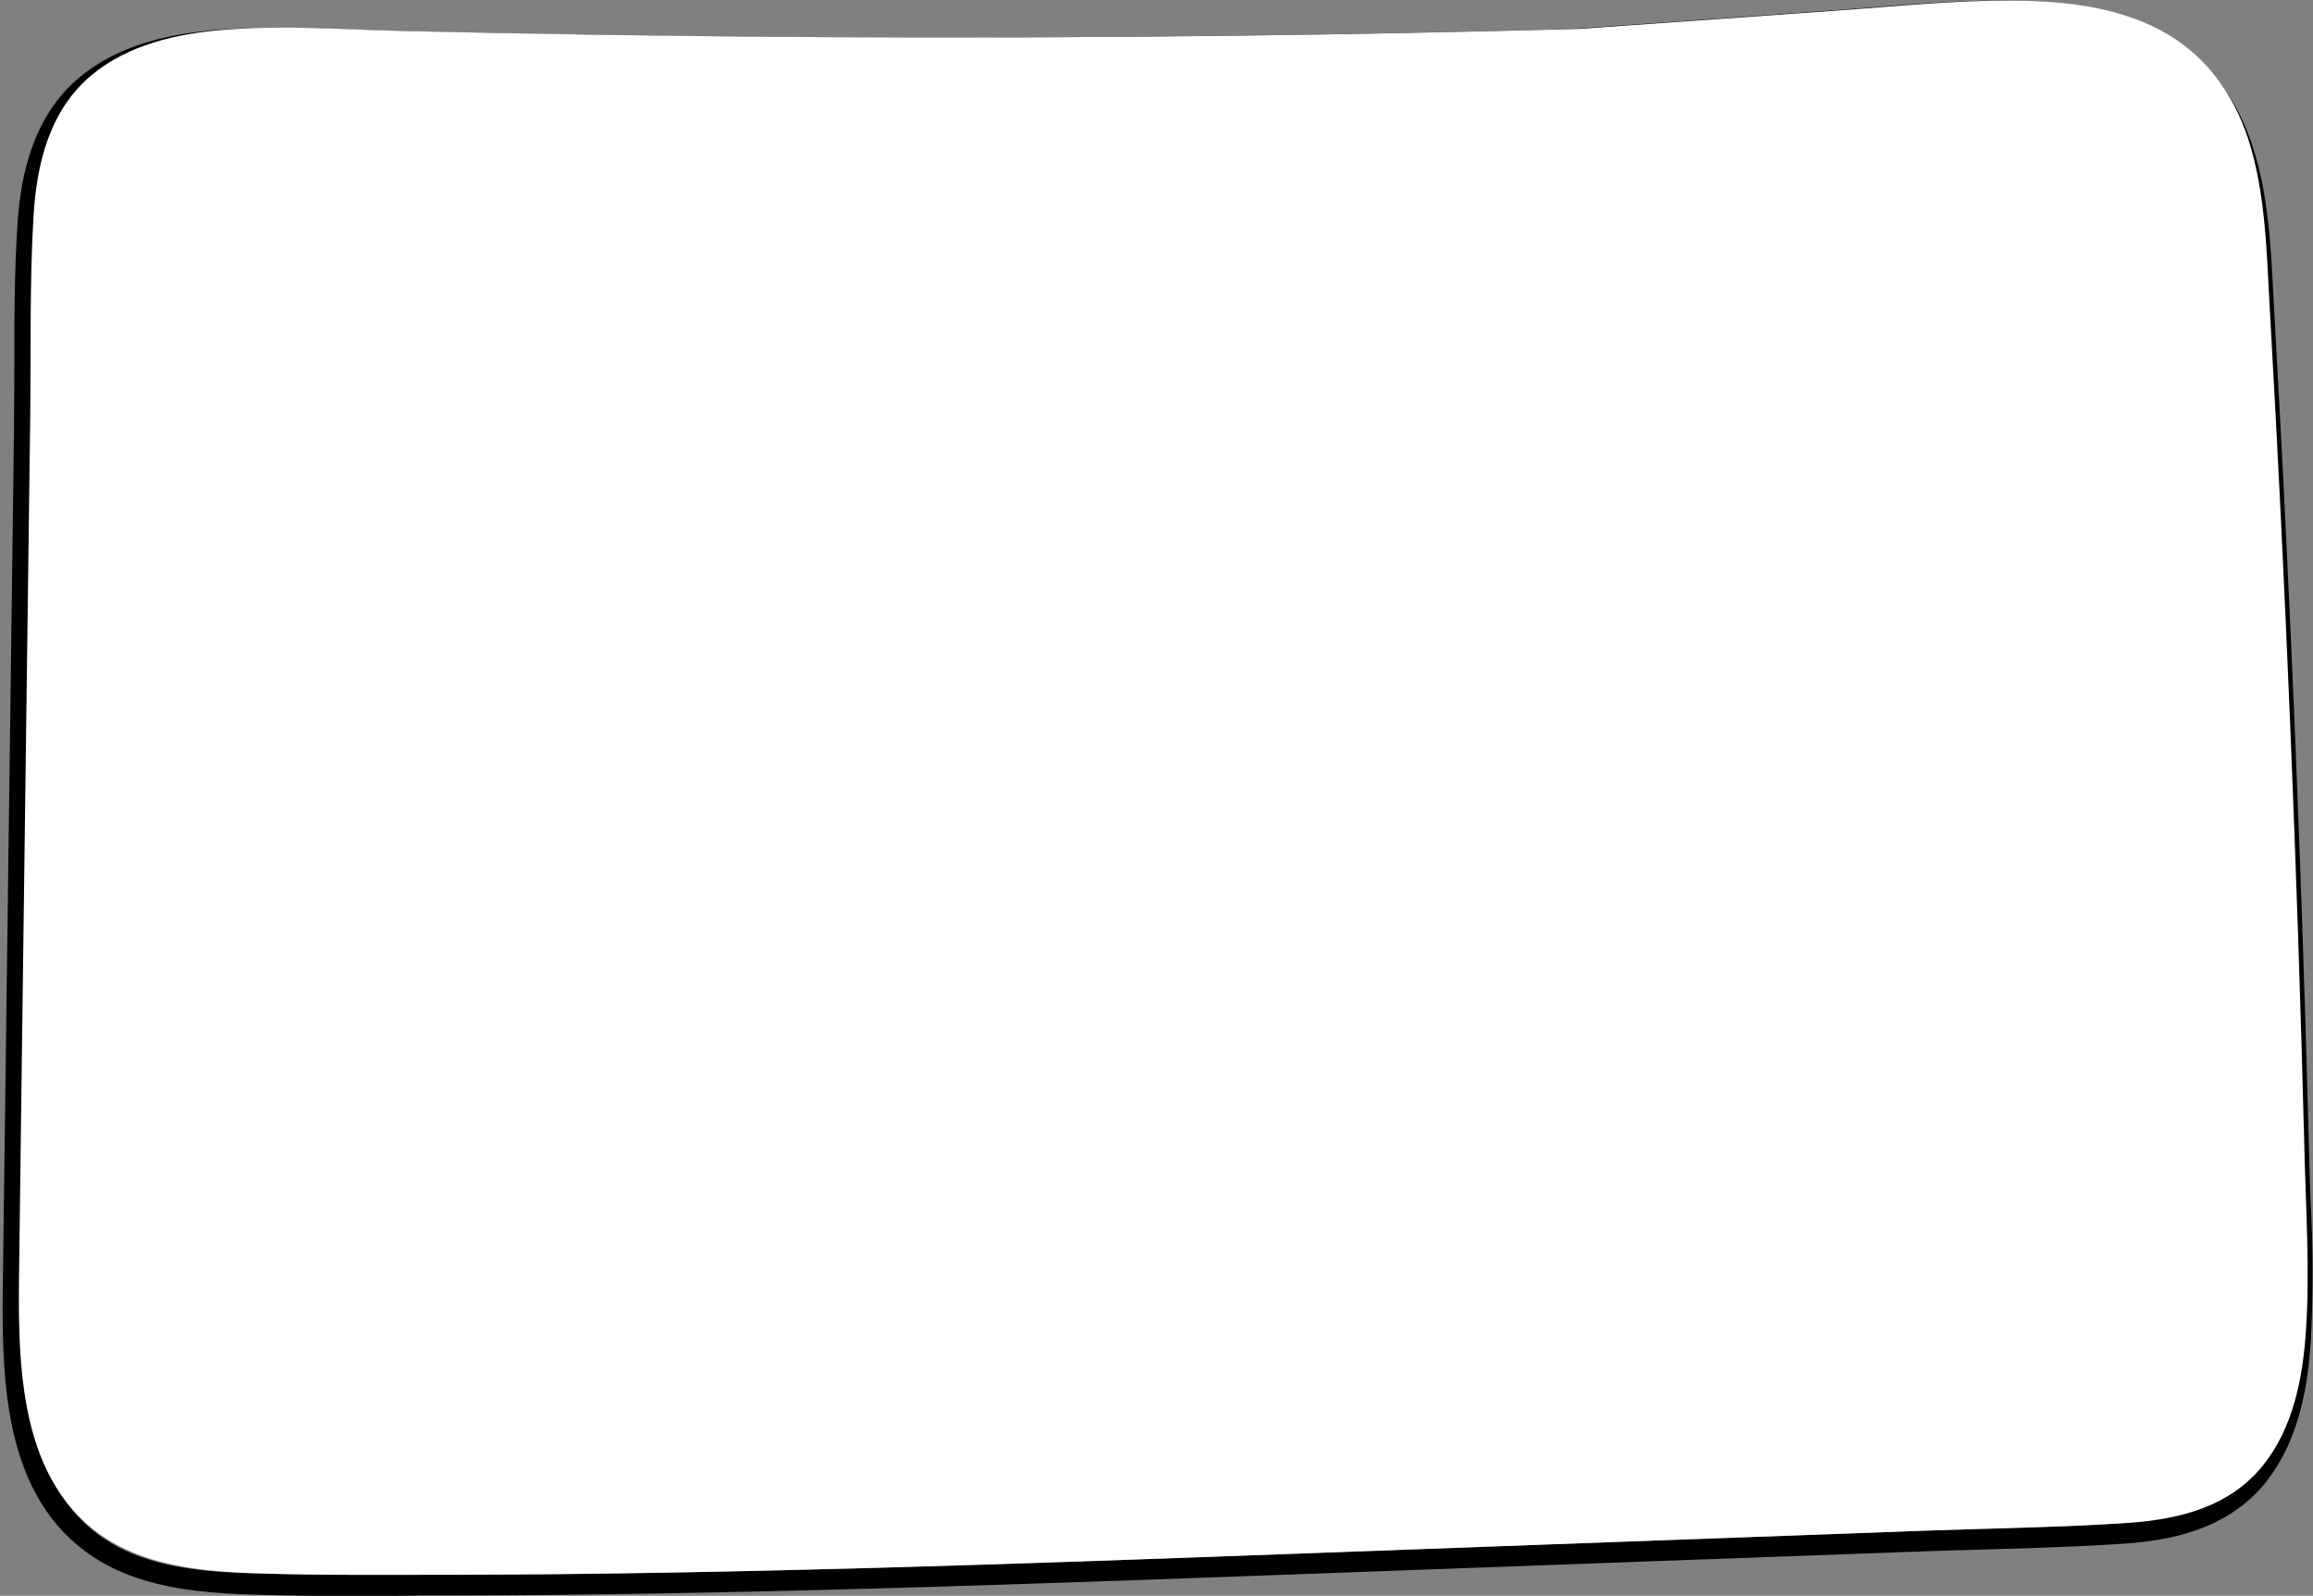 <?xml version="1.0" encoding="UTF-8" standalone="no"?><svg xmlns="http://www.w3.org/2000/svg" xmlns:xlink="http://www.w3.org/1999/xlink" fill="#000000" height="300.6" preserveAspectRatio="xMidYMid meet" version="1" viewBox="-0.5 -0.1 435.7 300.6" width="435.7" zoomAndPan="magnify"><rect x="-0.5" y="-0.1" width="435.7" height="300.6" fill="#808080" stroke="none"/><g data-name="Layer 2"><g data-name="Layer 1"><g id="change1_1"><path d="M69.8,300.55c-7.95,0-16-.06-23.95-.33-9.86-.34-21.1-1.53-29.77-7.73C-.48,280.64-.18,258,.06,239.75L2.14,80.6c0-3.81.06-7.63.06-11.45,0-8.76,0-17.81.58-26.71.76-12.93,4.61-22.09,11.74-28C20.67,9.37,28.76,6.54,40,5.56c8.55-.75,17.22-.42,25.61-.11,2.84.11,5.67.22,8.49.28C126.5,7,179.63,7.27,232,6.62c20.78-.26,42.29-.69,63.93-1.28l8.29-.59,39.82-2.83c2.67-.19,5.34-.41,8-.62C360.56.62,369.35-.07,378,0c7.51.07,18.59.75,28.16,5.74,8.38,4.38,14.48,11.89,17.66,21.72,3,9.16,3.45,19,3.93,28.43.08,1.43.15,2.86.23,4.27.75,13.28,1.45,26.42,2.06,39,1.29,26.21,2.39,52.81,3.27,79.08.43,12.85.83,26.32,1.18,40,.07,2.77.18,5.55.28,8.33a249,249,0,0,1,0,26.21c-.5,7.33-1.91,18-8.38,26.22-7.4,9.38-19,11.17-27.09,11.69-8.89.59-17.94.85-26.69,1.1-4.07.12-8.15.24-12.22.39l-1.48.05-38.1,1.4h-.32l-78.83,2.89c-48.82,1.79-104.15,3.82-157.68,3.92l-5.06,0ZM51.57,9.1c-3.76,0-7.52.12-11.23.44-10.38.91-17.78,3.45-23.27,8-6.32,5.23-9.59,13.22-10.3,25.14-.53,8.79-.55,17.78-.57,26.48,0,3.84,0,7.68-.06,11.5L4.06,239.81c-.23,17.28-.51,38.8,14.35,49.43,7.78,5.57,17.85,6.65,27.58,7,10.95.38,22.13.35,32.95.32l5.06,0c53.46-.1,108.75-2.13,157.54-3.92l78.84-2.89h.32l38.09-1.39,1.49-.06q6.12-.22,12.25-.38c8.71-.26,17.72-.52,26.54-1.1,7.32-.48,17.79-2,24.21-10.18,5.78-7.32,7.07-17.21,7.53-24h0a246.49,246.49,0,0,0,0-25.79c-.1-2.8-.2-5.59-.28-8.38-.35-13.7-.75-27.15-1.18-40-.88-26.25-2-52.83-3.26-79-.62-12.61-1.31-25.73-2.06-39-.09-1.43-.16-2.86-.23-4.3-.47-9.21-.95-18.74-3.75-27.4s-8.27-15.52-15.7-19.4C397.61,5.8,389.24,4.12,378,4c-8.48-.09-17.17.6-25.57,1.28-2.69.21-5.37.43-8.05.62L304.51,8.74l-8.38.6c-21.74.59-43.27,1-64.07,1.28C179.63,11.27,126.45,11,74,9.73c-2.84-.06-5.7-.17-8.55-.28C60.88,9.28,56.22,9.1,51.57,9.1Z" fill="#000000"/></g><g id="change2_1"><path d="M433.86,250.71c-.59,8.71-2.34,18-8,25.12-6.34,8-16.08,10.31-25.65,10.94-12.93.85-25.91,1-38.85,1.48l-39.58,1.45-79.15,2.9c-52.54,1.93-105.1,3.82-157.62,3.92-12.69,0-25.41.14-38.08-.3-9.92-.34-20.49-1.5-28.68-7.35C2.46,277.53,2.88,255.17,3.12,237.34L5.19,78.63c.16-12.66-.13-25.41.63-38.07.59-9.83,3-19.93,11-26.57C23.71,8.31,32.67,6.3,41.21,5.55c11.27-1,22.65-.08,33.89.18q78.93,1.88,158,.89,32-.41,64-1.28l8.38-.6,39.83-2.83c11.23-.8,22.54-2,33.78-1.9,9.32.09,19,1.2,27.25,5.52S420.11,17.23,423,26.09c3.32,10.26,3.46,21.44,4.07,32.2q1.11,19.49,2.07,39,1.93,39.49,3.26,79,.67,20,1.18,40C433.84,227.76,434.65,239.29,433.86,250.71Z" fill="#ffffff"/></g></g></g></svg>
